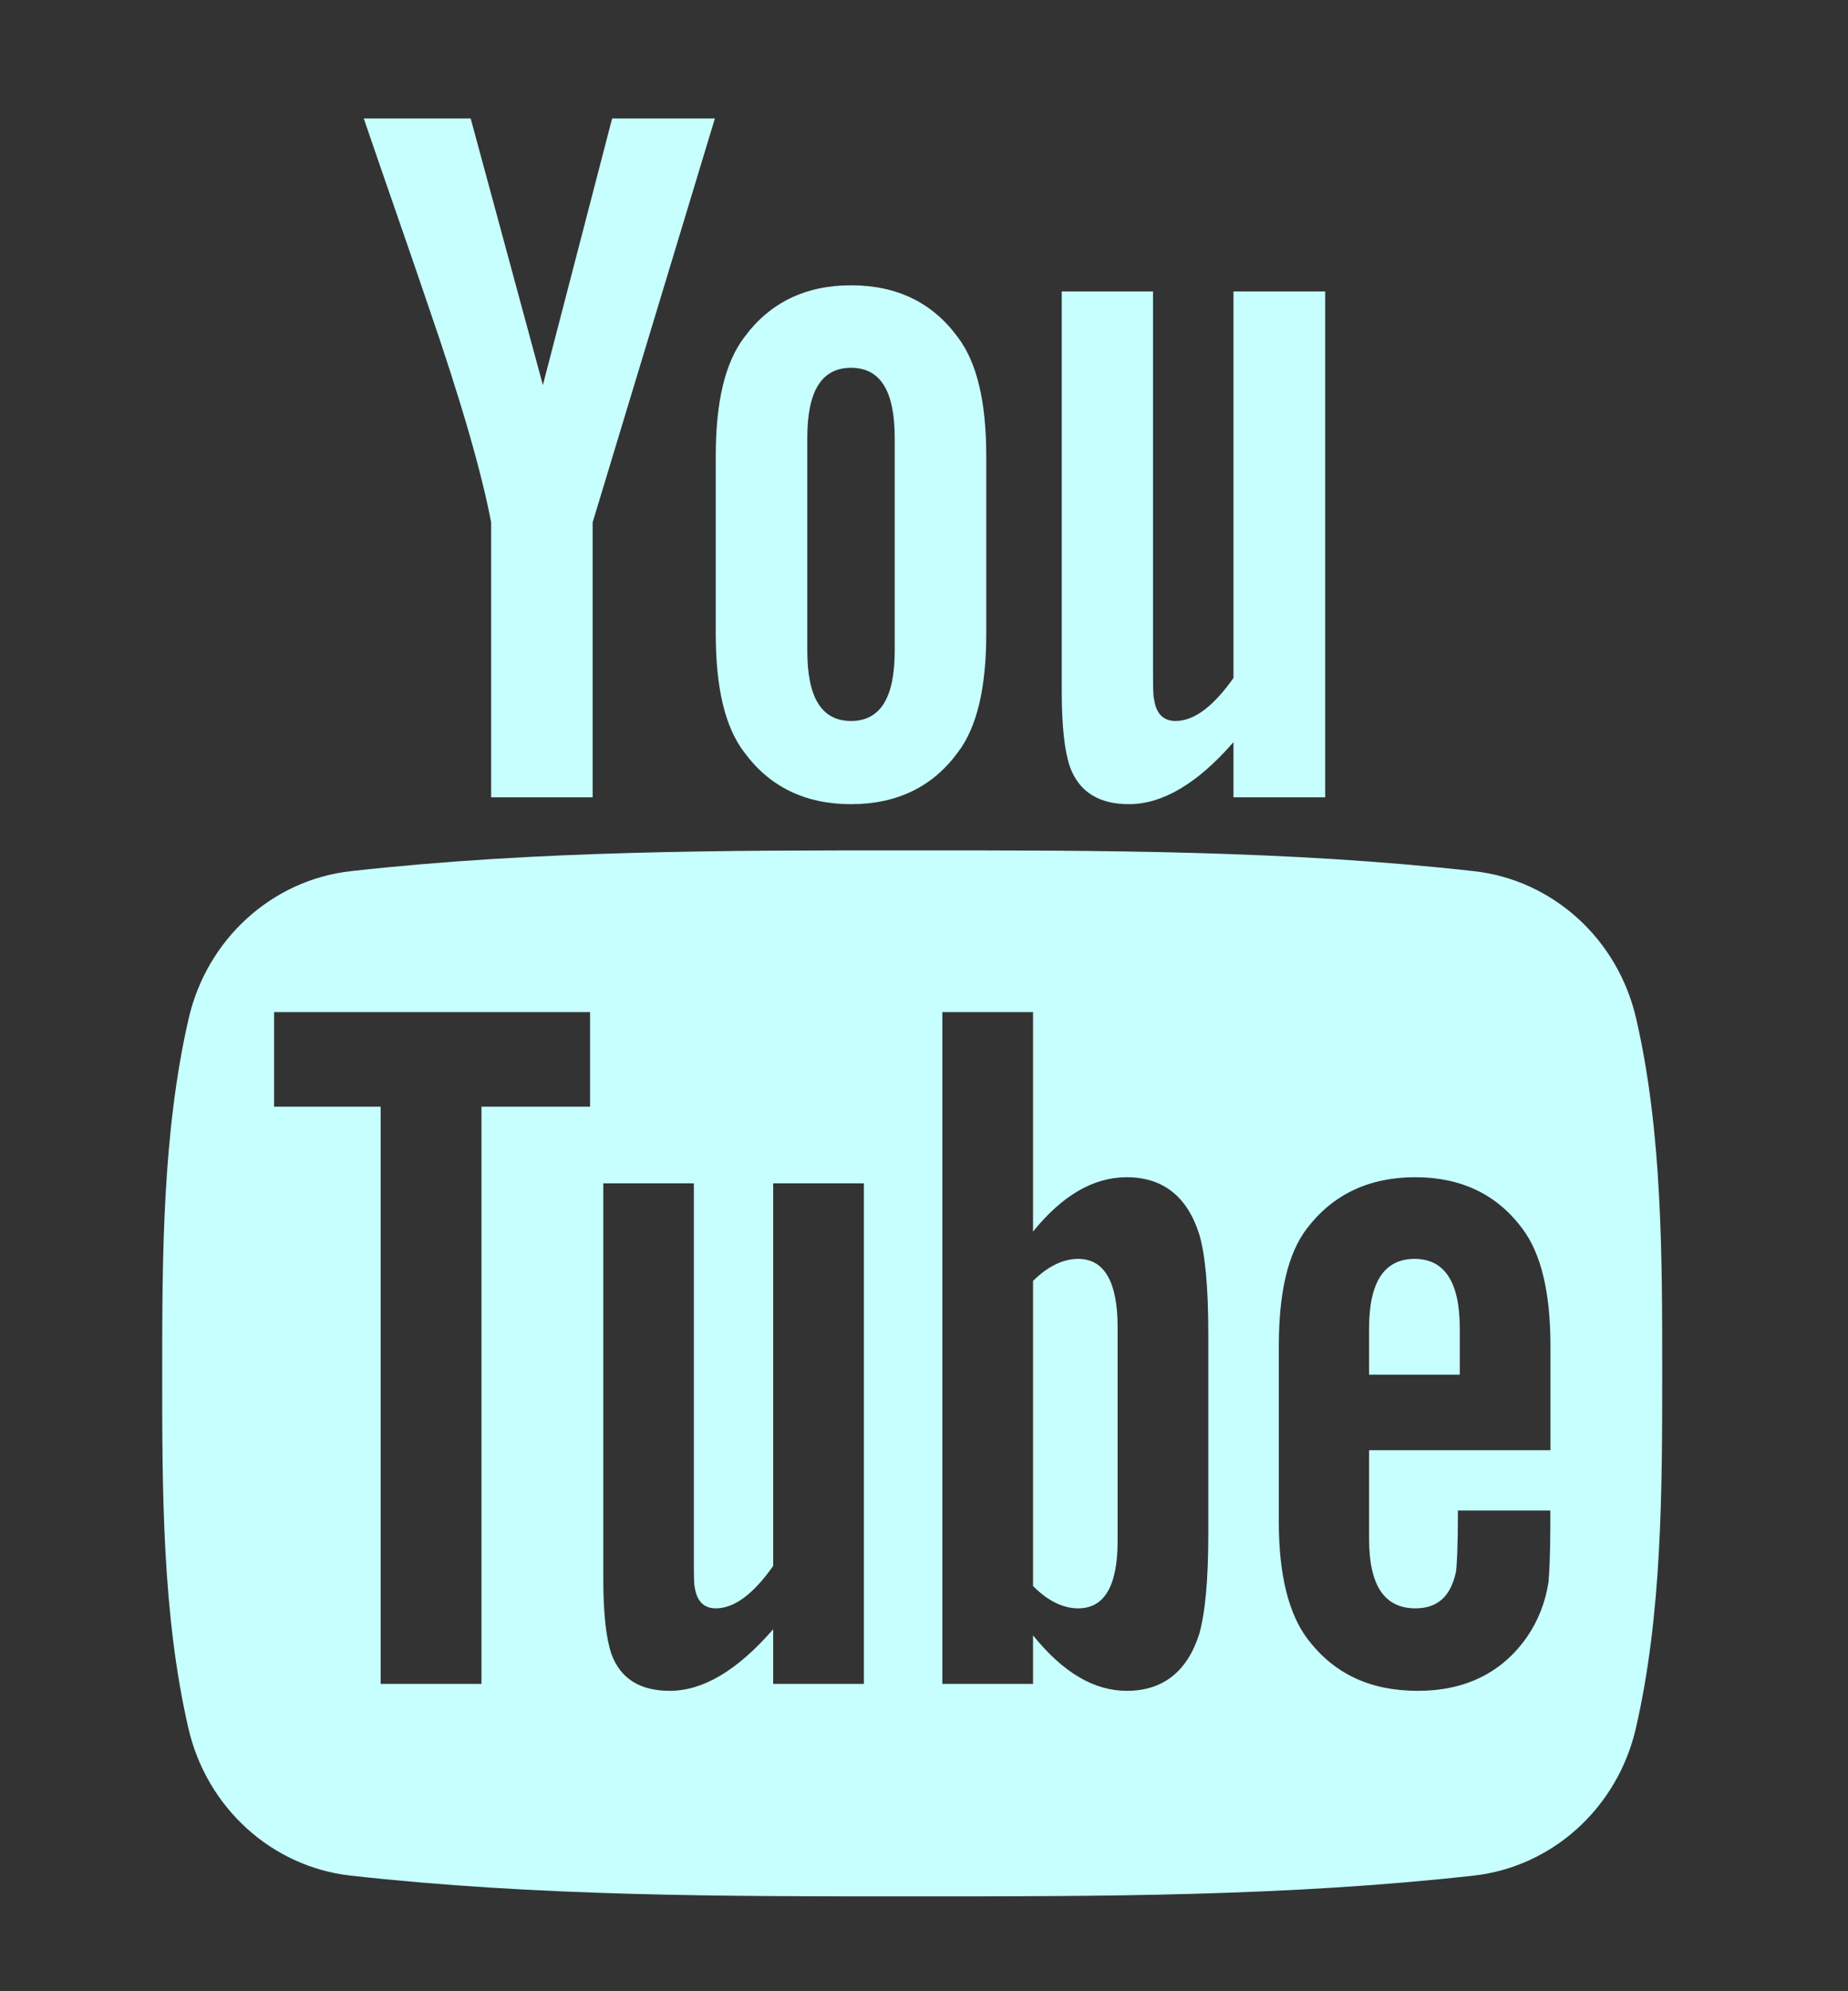 <svg width="13" height="14" viewBox="0 0 13 14" fill="none" xmlns="http://www.w3.org/2000/svg">
<rect x="0" y="0" width="13" height="14" fill="#333333" stroke="none"/>
<g clip-path="url(#clip0_4_26286)">
<path d="M11.51 7.162C11.381 6.6 10.922 6.187 10.369 6.125C9.061 5.979 7.737 5.978 6.419 5.979C5.1 5.978 3.776 5.979 2.467 6.125C1.915 6.187 1.456 6.601 1.327 7.162C1.143 7.961 1.141 8.833 1.141 9.656C1.141 10.479 1.141 11.351 1.325 12.15C1.454 12.711 1.913 13.125 2.465 13.187C3.773 13.333 5.098 13.334 6.416 13.333C7.735 13.334 9.059 13.333 10.368 13.187C10.92 13.125 11.379 12.711 11.508 12.15C11.692 11.351 11.693 10.479 11.693 9.656C11.693 8.833 11.694 7.961 11.51 7.162ZM4.151 7.781H3.387V11.839H2.678V7.781H1.928V7.116H4.151V7.781ZM6.077 11.839H5.439V11.455C5.186 11.746 4.945 11.888 4.711 11.888C4.505 11.888 4.364 11.804 4.3 11.626C4.265 11.52 4.244 11.351 4.244 11.103V8.32H4.881V10.911C4.881 11.061 4.881 11.138 4.887 11.159C4.902 11.258 4.951 11.308 5.036 11.308C5.164 11.308 5.298 11.21 5.439 11.01V8.32H6.077L6.077 11.839ZM8.5 10.783C8.5 11.108 8.478 11.343 8.435 11.492C8.35 11.754 8.18 11.888 7.926 11.888C7.699 11.888 7.48 11.762 7.267 11.498V11.839H6.629V7.116H7.267V8.659C7.473 8.405 7.691 8.277 7.926 8.277C8.18 8.277 8.35 8.411 8.435 8.674C8.478 8.816 8.5 9.048 8.5 9.382V10.783ZM10.906 10.196H9.631V10.82C9.631 11.146 9.738 11.308 9.957 11.308C10.114 11.308 10.205 11.223 10.242 11.052C10.248 11.018 10.256 10.876 10.256 10.62H10.906V10.713C10.906 10.919 10.899 11.061 10.893 11.124C10.871 11.265 10.821 11.393 10.744 11.506C10.567 11.762 10.306 11.888 9.973 11.888C9.639 11.888 9.385 11.768 9.201 11.527C9.066 11.351 8.996 11.074 8.996 10.7V9.467C8.996 9.091 9.058 8.816 9.193 8.638C9.377 8.397 9.631 8.277 9.957 8.277C10.277 8.277 10.53 8.397 10.709 8.638C10.843 8.816 10.907 9.091 10.907 9.467V10.196H10.906Z" fill="#C7FFFF"/>
<path d="M9.951 8.851C9.738 8.851 9.631 9.014 9.631 9.339V9.665H10.269V9.339C10.269 9.014 10.162 8.851 9.951 8.851Z" fill="#C7FFFF"/>
<path d="M7.585 8.851C7.48 8.851 7.373 8.901 7.267 9.006V11.151C7.373 11.258 7.48 11.308 7.585 11.308C7.769 11.308 7.862 11.151 7.862 10.833V9.331C7.862 9.014 7.769 8.851 7.585 8.851Z" fill="#C7FFFF"/>
<path d="M7.941 5.654C8.176 5.654 8.421 5.512 8.677 5.218V5.606H9.322V2.049H8.677V4.767C8.534 4.969 8.399 5.069 8.27 5.069C8.184 5.069 8.133 5.018 8.119 4.918C8.111 4.897 8.111 4.819 8.111 4.668V2.049H7.469V4.861C7.469 5.113 7.49 5.283 7.526 5.39C7.591 5.57 7.734 5.654 7.941 5.654Z" fill="#C7FFFF"/>
<path d="M3.455 3.673V5.606H4.169V3.673L5.029 0.833H4.306L3.819 2.707L3.311 0.833H2.559C2.71 1.276 2.867 1.72 3.017 2.163C3.247 2.829 3.39 3.33 3.455 3.673Z" fill="#C7FFFF"/>
<path d="M5.987 5.654C6.309 5.654 6.56 5.533 6.738 5.29C6.874 5.112 6.938 4.832 6.938 4.454V3.209C6.938 2.828 6.874 2.551 6.738 2.371C6.56 2.128 6.31 2.006 5.987 2.006C5.665 2.006 5.415 2.128 5.236 2.371C5.099 2.551 5.035 2.828 5.035 3.209V4.454C5.035 4.832 5.099 5.112 5.236 5.29C5.415 5.533 5.665 5.654 5.987 5.654ZM5.679 3.079C5.679 2.75 5.779 2.586 5.987 2.586C6.194 2.586 6.294 2.75 6.294 3.079V4.575C6.294 4.904 6.194 5.069 5.987 5.069C5.779 5.069 5.679 4.904 5.679 4.575V3.079Z" fill="#C7FFFF"/>
</g>
<defs>
<clipPath id="clip0_4_26286">
<rect width="12.5" height="12.5" fill="white" transform="translate(0.167 0.833)"/>
</clipPath>
</defs>
</svg>
